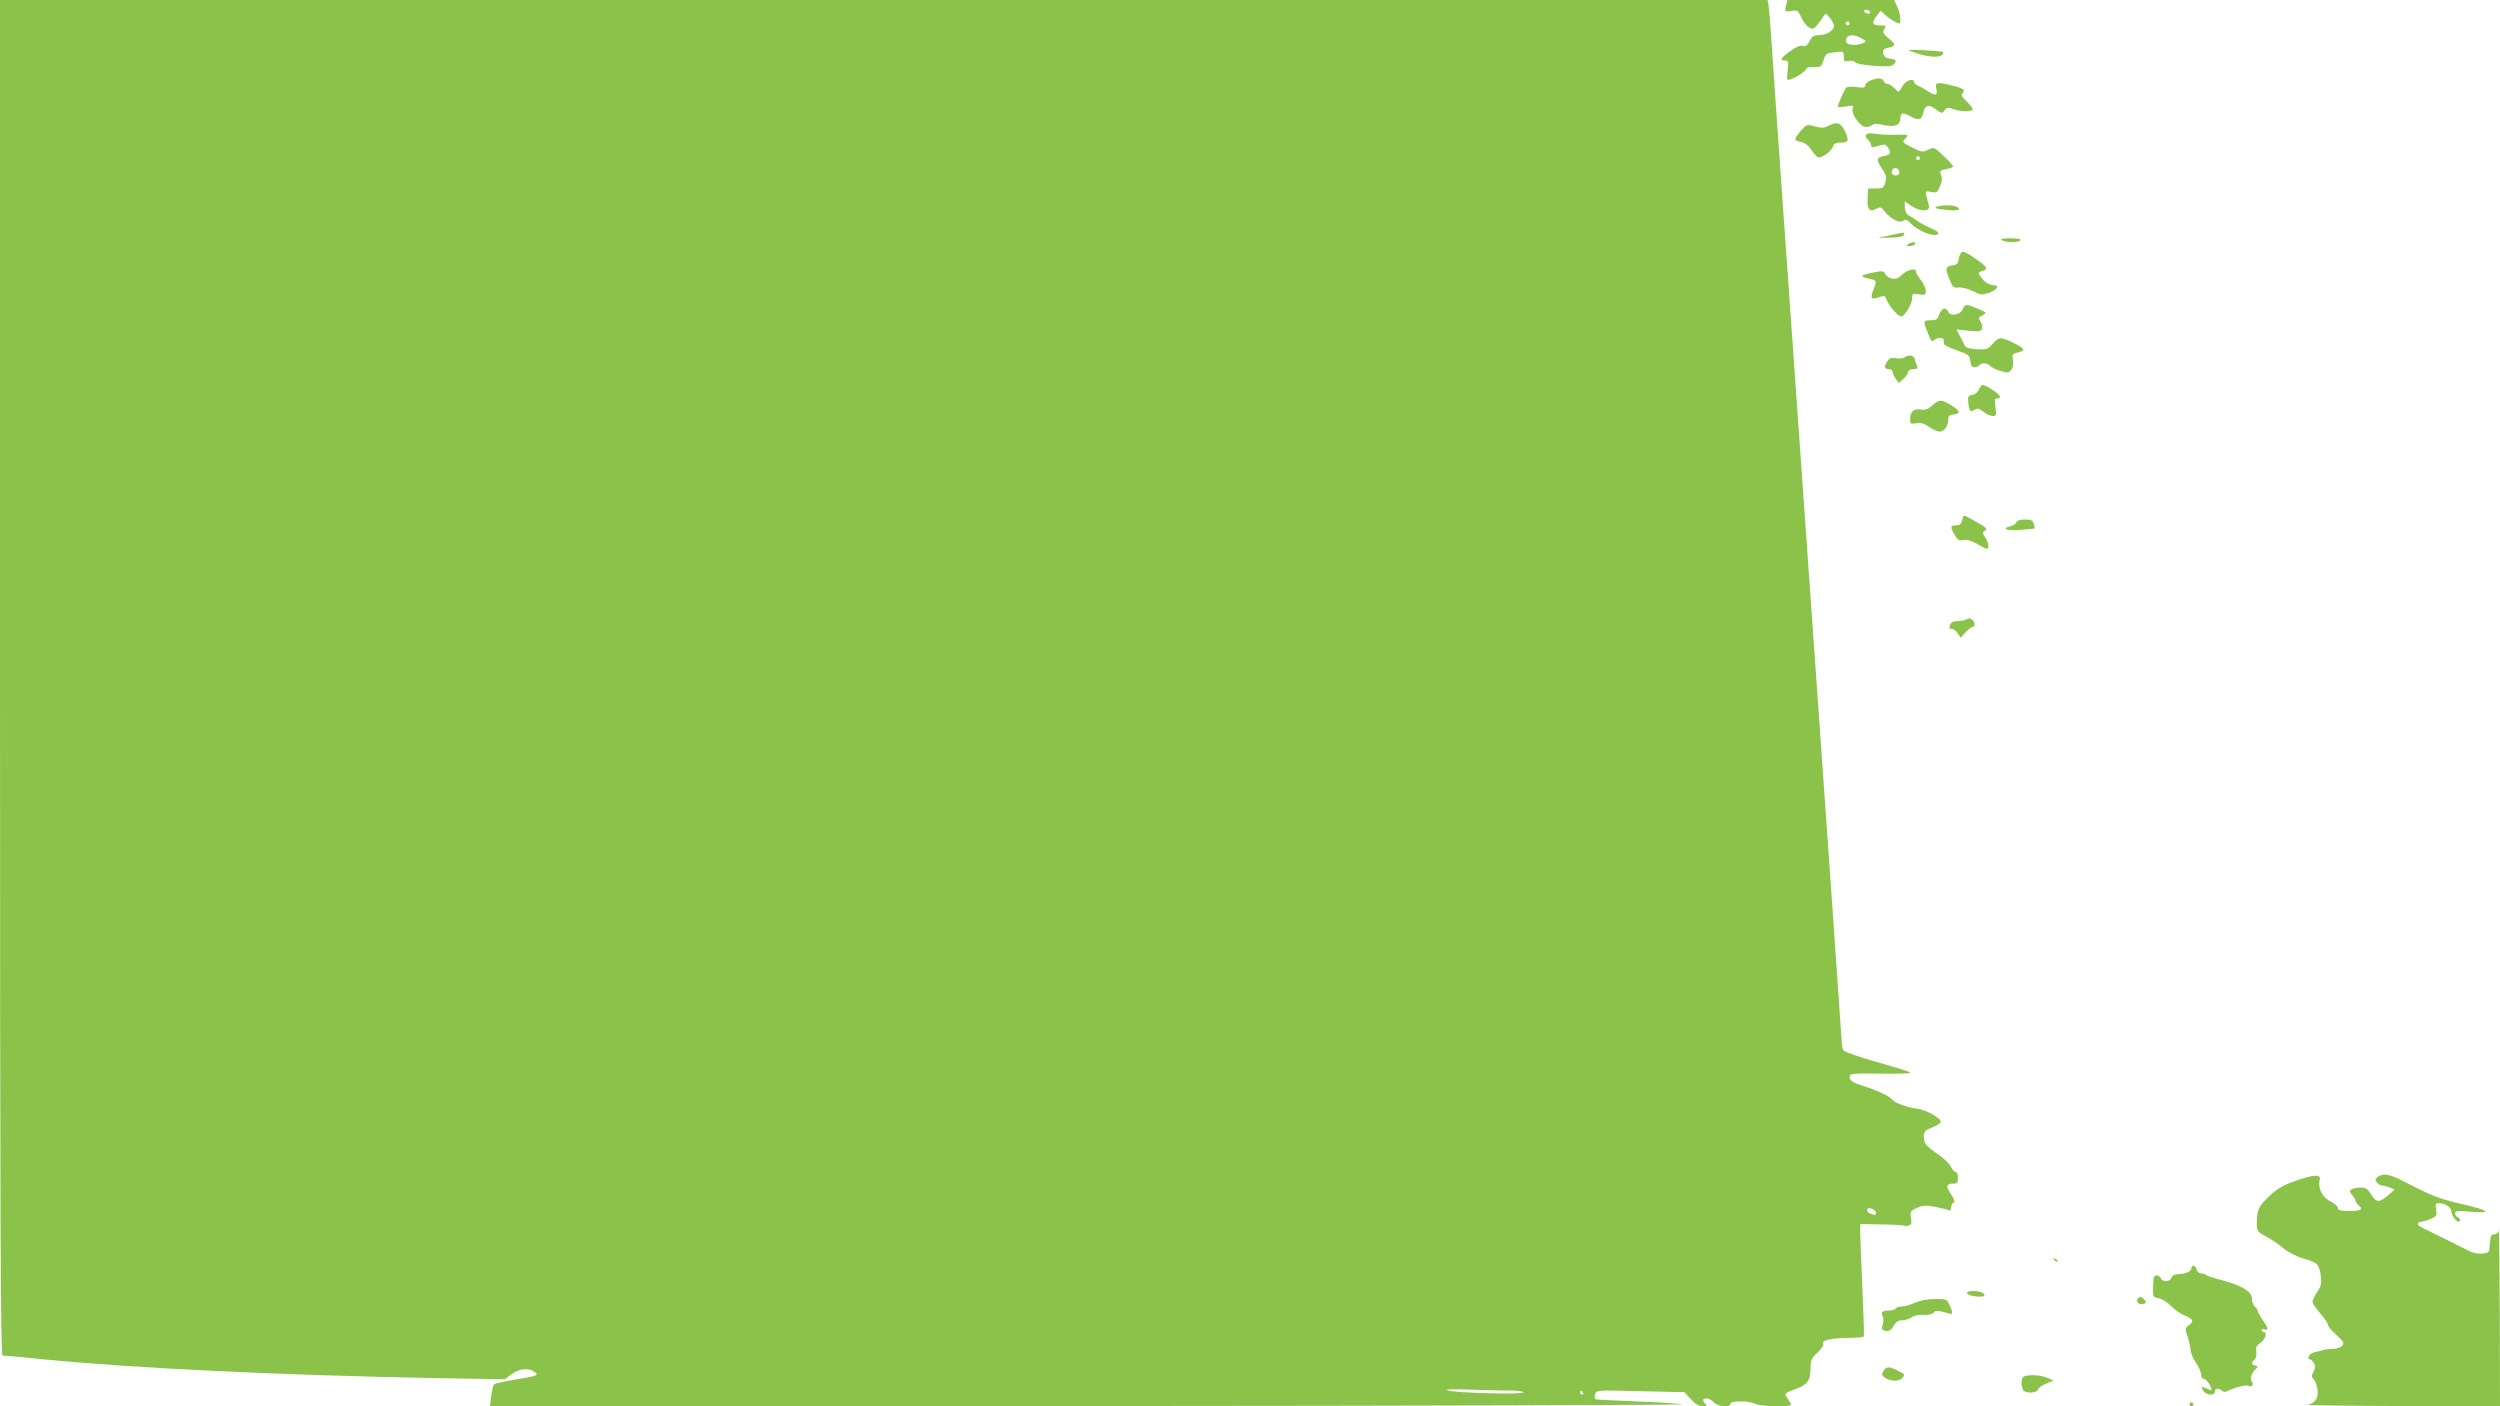 <?xml version="1.0" standalone="no"?>
<!DOCTYPE svg PUBLIC "-//W3C//DTD SVG 20010904//EN"
 "http://www.w3.org/TR/2001/REC-SVG-20010904/DTD/svg10.dtd">
<svg version="1.0" xmlns="http://www.w3.org/2000/svg"
 width="1280pt" height="720pt" viewBox="0 0 1280 720"
 preserveAspectRatio="xMidYMid meet">
<g transform="translate(0,720) scale(0.1,-0.1)"
fill="#8bc34a" stroke="none">
<path d="M0 3730 c0 -2769 3 -3470 13 -3470 6 0 102 -9 212 -20 475 -46 1204
-81 2015 -96 l345 -6 34 26 c39 29 87 34 117 12 24 -18 19 -20 -106 -41 -52
-9 -98 -19 -101 -23 -4 -4 -10 -31 -14 -59 l-7 -53 3074 1 c1690 1 3055 5
3033 9 -22 4 -130 11 -240 15 -110 4 -203 9 -207 11 -3 2 -4 14 -1 25 6 22 7
22 232 16 l225 -5 33 -36 c22 -24 42 -36 60 -36 21 0 24 3 15 12 -17 17 -15
28 6 28 11 0 27 -9 37 -20 20 -23 85 -28 85 -7 0 16 97 16 127 -1 24 -13 183
-17 183 -4 0 5 -7 17 -15 28 -21 28 -20 31 33 50 65 23 82 45 82 106 0 44 4
53 36 83 20 19 33 39 29 45 -11 17 42 30 125 30 43 0 81 3 83 8 2 4 -2 120 -8
257 -6 138 -11 265 -11 284 l1 34 109 -2 c61 -1 113 -4 117 -7 4 -2 14 -1 23
2 13 5 15 14 10 39 -5 31 -3 35 30 50 29 14 45 15 88 7 29 -5 61 -13 71 -17
13 -5 17 -2 17 13 0 11 6 22 12 24 9 3 5 17 -14 45 -28 43 -24 53 20 53 12 0
17 9 17 30 0 17 -5 30 -12 30 -7 0 -18 12 -25 27 -7 15 -37 44 -67 64 -62 43
-71 54 -71 92 0 21 7 30 28 38 43 18 56 25 58 35 5 17 -74 62 -118 67 -54 7
-118 30 -132 49 -12 16 -77 46 -146 68 -55 17 -70 27 -70 49 0 14 18 16 162
14 103 -2 157 1 147 7 -8 5 -87 29 -174 54 -87 24 -162 51 -166 58 -5 7 -9 25
-9 39 0 14 -79 1137 -175 2495 -96 1358 -180 2543 -185 2634 -6 91 -13 175
-16 188 l-4 22 -4525 0 -4525 0 0 -3470z m9604 -2736 c6 -15 -3 -18 -28 -8 -9
3 -16 12 -16 19 0 17 37 8 44 -11z m-1866 -914 c34 0 62 -4 62 -9 0 -12 -349
-3 -388 10 -17 6 24 7 118 4 80 -3 173 -5 208 -5z m367 -10 c3 -5 1 -10 -4
-10 -6 0 -11 5 -11 10 0 6 2 10 4 10 3 0 8 -4 11 -10z"/>
<path d="M9146 7178 c-10 -38 -7 -40 27 -34 30 5 33 3 50 -34 10 -22 28 -45
40 -51 17 -10 24 -8 41 13 12 14 26 34 32 44 11 18 12 18 32 -6 12 -14 21 -33
22 -42 0 -24 -39 -48 -77 -48 -26 0 -36 -6 -48 -31 -12 -22 -21 -29 -35 -24
-13 4 -34 -5 -64 -27 -50 -36 -56 -48 -26 -48 17 0 18 -5 13 -51 -6 -51 -6
-51 18 -44 30 10 79 44 79 55 0 5 17 8 37 7 34 -2 38 1 48 30 13 40 12 39 63
46 41 5 42 4 42 -23 0 -24 3 -27 26 -22 15 3 29 -1 33 -7 5 -7 45 -14 97 -18
75 -5 92 -3 103 11 14 17 10 21 -34 28 -12 2 -21 12 -23 26 -3 18 3 23 27 28
39 8 39 16 -1 49 -27 23 -30 29 -20 46 11 17 9 19 -23 19 -40 0 -44 13 -15 50
l19 25 23 -21 c22 -21 61 -44 72 -44 12 0 5 53 -10 86 l-16 34 -273 0 -273 0
-6 -22z m429 -38 c3 -5 -1 -10 -9 -10 -8 0 -18 5 -21 10 -3 6 1 10 9 10 8 0
18 -4 21 -10z m-105 -60 c0 -5 -4 -10 -10 -10 -5 0 -10 5 -10 10 0 6 5 10 10
10 6 0 10 -4 10 -10z m53 -72 c12 -7 24 -14 27 -16 11 -7 -27 -22 -57 -22 -34
0 -48 12 -39 35 7 18 39 19 69 3z"/>
<path d="M9775 6941 c77 -32 158 -41 170 -20 4 6 5 12 4 13 -2 2 -47 6 -99 9
-52 3 -86 2 -75 -2z"/>
<path d="M9578 6788 c-16 -5 -28 -17 -28 -25 0 -12 -8 -14 -42 -9 -24 3 -48 3
-54 -2 -9 -6 -44 -84 -44 -98 0 -3 19 -3 42 1 37 7 40 5 34 -10 -10 -27 38
-95 67 -95 13 0 28 5 33 10 8 8 25 8 58 0 57 -13 86 -1 86 35 0 28 14 31 50
10 41 -23 60 -19 67 16 8 41 28 47 65 19 29 -22 32 -22 44 -5 11 15 18 16 45
6 41 -14 99 -14 99 0 0 6 -14 24 -31 40 -26 24 -29 32 -19 44 14 17 -1 25 -80
43 -53 12 -64 8 -56 -23 8 -33 -5 -37 -40 -14 -16 11 -39 24 -51 29 -13 5 -23
14 -23 20 0 21 -40 9 -57 -17 -9 -16 -18 -30 -20 -32 -2 -3 -12 5 -23 17 -12
12 -27 22 -36 22 -8 0 -17 7 -20 15 -7 17 -26 18 -66 3z"/>
<path d="M9360 6555 c-20 -11 -34 -11 -68 -2 -41 11 -43 10 -72 -23 -37 -44
-37 -49 1 -57 20 -4 38 -18 52 -39 12 -19 28 -36 35 -39 18 -7 69 30 77 55 5
15 15 20 41 20 40 0 43 12 17 64 -20 39 -41 44 -83 21z"/>
<path d="M9555 6510 c-5 -8 -1 -18 8 -25 10 -7 17 -19 17 -28 0 -13 5 -13 36
-4 32 10 38 9 50 -8 19 -25 13 -39 -17 -43 -41 -6 -44 -19 -15 -63 24 -35 27
-47 19 -73 -8 -28 -13 -31 -48 -31 l-40 0 -3 -45 c-3 -61 9 -78 42 -60 24 12
27 11 47 -14 30 -38 76 -61 94 -46 11 9 19 6 38 -14 32 -35 114 -69 135 -57
14 8 7 14 -35 34 -29 13 -60 30 -69 38 -9 7 -26 18 -38 24 -14 7 -22 21 -23
42 l-1 32 39 -26 c44 -29 94 -26 85 5 -3 9 -8 30 -12 46 -7 28 -6 29 24 23 26
-5 31 -3 43 25 14 34 15 45 5 69 -6 13 1 18 28 23 20 4 36 10 36 14 0 4 -22
29 -49 54 -48 45 -49 46 -79 31 -28 -13 -33 -13 -82 12 -51 26 -52 27 -34 46
18 20 17 20 -51 19 -39 -1 -86 2 -106 5 -25 5 -39 3 -44 -5z m275 -120 c0 -5
-4 -10 -10 -10 -5 0 -10 5 -10 10 0 6 5 10 10 10 6 0 10 -4 10 -10z m-107 -65
c7 -17 -8 -29 -28 -21 -17 6 -9 36 10 36 7 0 15 -7 18 -15z"/>
<path d="M9915 6141 c-14 -6 -2 -10 44 -15 65 -7 87 -2 61 14 -18 11 -77 12
-105 1z"/>
<path d="M9675 5995 l-60 -13 64 1 c41 1 66 6 69 15 4 14 7 14 -73 -3z"/>
<path d="M10250 5970 c20 -13 87 -13 95 0 4 6 -16 10 -52 10 -41 0 -54 -3 -43
-10z"/>
<path d="M9770 5950 c-12 -8 -11 -10 7 -10 12 0 25 5 28 10 8 13 -15 13 -35 0z"/>
<path d="M10042 5907 c-6 -7 -12 -23 -14 -37 -2 -18 -10 -26 -28 -28 -39 -6
-41 -14 -21 -67 18 -46 22 -50 49 -47 17 2 49 -6 73 -19 38 -19 46 -20 80 -9
46 15 60 40 23 40 -14 0 -35 11 -49 26 -30 33 -31 40 -5 47 32 8 24 22 -39 65
-44 30 -62 38 -69 29z"/>
<path d="M9593 5805 c-65 -13 -74 -21 -31 -30 48 -10 48 -11 31 -55 -19 -48
-14 -56 27 -42 29 10 32 9 41 -16 12 -31 57 -82 73 -82 18 0 56 64 56 92 0 25
2 26 35 21 31 -5 35 -3 35 17 0 13 -11 38 -25 56 -14 18 -25 37 -25 43 0 21
-44 11 -71 -15 -21 -20 -34 -25 -54 -20 -14 4 -29 14 -33 24 -6 15 -13 16 -59
7z"/>
<path d="M10048 5615 c-13 -29 -65 -36 -74 -10 -10 25 -34 17 -45 -15 -9 -26
-16 -30 -46 -30 -38 0 -38 -2 -7 -79 11 -27 17 -32 26 -23 15 15 48 16 49 2 1
-5 2 -15 3 -21 0 -6 30 -21 66 -33 60 -21 65 -25 68 -54 2 -24 8 -32 22 -32
10 0 22 5 25 10 9 14 41 12 54 -3 6 -8 30 -19 53 -26 38 -12 43 -11 56 6 8 10
11 31 8 50 -4 29 -2 32 25 38 42 9 36 22 -23 50 -66 32 -72 31 -105 -5 -25
-28 -32 -31 -82 -28 -36 2 -56 8 -61 18 -4 8 -15 30 -25 49 l-18 34 62 -6 c52
-6 63 -4 68 9 3 9 1 25 -6 36 -7 11 -11 21 -9 22 2 2 12 8 23 14 18 10 15 13
-28 31 -61 26 -65 26 -79 -4z"/>
<path d="M9750 5370 c-8 -6 -28 -7 -43 -4 -21 4 -32 1 -42 -13 -20 -26 -18
-43 5 -43 11 0 20 -6 20 -13 0 -7 7 -23 16 -36 l16 -22 24 22 c13 12 24 28 24
36 0 7 11 13 26 13 21 0 25 3 19 18 -4 9 -10 25 -12 35 -6 19 -30 22 -53 7z"/>
<path d="M10132 5206 c-6 -14 -21 -26 -34 -28 -19 -2 -23 -9 -21 -32 4 -50 10
-58 32 -45 15 10 23 9 46 -9 15 -12 37 -22 48 -22 18 0 19 5 14 45 -5 36 -4
45 8 45 27 0 16 19 -25 45 -49 31 -54 31 -68 1z"/>
<path d="M9893 5124 c-19 -18 -35 -24 -53 -21 -38 8 -60 -9 -60 -45 0 -29 2
-30 30 -25 22 5 39 0 66 -18 20 -14 45 -25 54 -25 24 0 44 27 45 58 0 22 5 28
28 30 37 5 34 17 -13 47 -50 31 -62 31 -97 -1z"/>
<path d="M10046 4535 c-5 -18 -13 -25 -31 -25 -30 0 -31 -8 -7 -49 14 -26 22
-30 43 -26 17 4 40 -3 70 -19 24 -14 47 -26 52 -26 13 0 8 35 -9 59 -14 19
-14 25 -3 32 9 5 10 11 4 18 -11 10 -101 61 -108 61 -3 0 -8 -11 -11 -25z"/>
<path d="M10324 4526 c-3 -8 -16 -17 -30 -20 -51 -13 -22 -25 49 -19 39 3 73
6 74 7 1 1 0 12 -4 24 -4 18 -13 22 -44 22 -25 0 -42 -5 -45 -14z"/>
<path d="M10070 4030 c-8 -6 -29 -10 -46 -10 -20 0 -34 -6 -38 -16 -8 -22 -8
-24 8 -24 7 0 21 -10 29 -22 l16 -23 25 28 c14 15 30 27 36 27 14 0 13 25 -3
38 -8 7 -18 7 -27 2z"/>
<path d="M12176 1175 c-16 -12 -17 -17 -6 -30 7 -8 18 -15 26 -15 7 0 24 -4
39 -10 l26 -10 -34 -30 c-45 -39 -61 -38 -87 5 -17 28 -28 35 -53 35 -18 0
-39 -4 -47 -10 -12 -8 -12 -11 3 -28 9 -10 17 -23 17 -29 0 -6 7 -16 15 -23
27 -22 16 -30 -45 -30 -46 0 -60 3 -60 15 0 8 -18 24 -40 35 -41 21 -64 68
-53 110 8 29 -34 27 -129 -8 -57 -20 -90 -39 -128 -75 -57 -54 -65 -72 -65
-137 0 -43 2 -46 46 -70 25 -14 66 -41 90 -61 28 -23 68 -43 107 -54 68 -19
77 -28 85 -93 4 -34 0 -49 -19 -77 -13 -20 -24 -42 -24 -50 0 -8 18 -35 40
-60 22 -25 40 -52 40 -60 0 -7 19 -30 42 -50 35 -30 41 -39 32 -53 -7 -10 -25
-17 -45 -18 -19 0 -43 -3 -54 -6 -11 -4 -32 -9 -47 -12 -24 -6 -41 -36 -20
-36 4 0 12 -8 19 -19 9 -14 9 -24 -2 -44 -11 -21 -10 -27 2 -40 8 -8 16 -32
19 -54 4 -43 -12 -66 -51 -76 -11 -2 206 -5 483 -6 l502 -1 -1 458 c-1 251 -3
449 -6 440 -2 -10 -13 -18 -23 -18 -15 0 -19 -9 -22 -47 -3 -47 -4 -48 -37
-51 -31 -3 -56 4 -101 29 -14 7 -190 95 -218 108 -19 9 -15 26 6 26 9 1 31 7
49 15 28 13 31 17 26 47 -4 26 -2 33 10 33 33 0 67 -20 67 -39 0 -26 35 -68
44 -53 4 7 0 15 -8 18 -9 3 -16 13 -16 21 0 13 12 15 81 9 115 -10 94 7 -49
40 -112 26 -150 40 -288 112 -75 40 -113 47 -138 27z"/>
<path d="M10517 749 c7 -7 15 -10 18 -7 3 3 -2 9 -12 12 -14 6 -15 5 -6 -5z"/>
<path d="M11220 706 c0 -16 -32 -29 -70 -30 -15 0 -28 -7 -32 -18 -9 -22 -46
-24 -54 -3 -4 8 -14 15 -23 15 -13 0 -16 -11 -17 -56 -2 -54 -1 -55 28 -61 17
-3 46 -21 64 -40 19 -19 50 -41 69 -48 44 -19 50 -30 23 -49 -20 -14 -21 -18
-8 -58 8 -24 15 -56 16 -71 1 -15 13 -45 28 -65 14 -21 26 -48 26 -60 0 -12 6
-22 14 -22 8 0 21 -14 30 -31 13 -27 13 -30 1 -25 -50 20 -48 20 -36 -2 14
-26 61 -31 61 -7 0 17 21 20 37 4 7 -7 17 -7 29 -1 35 18 94 33 104 27 17 -10
33 5 20 20 -12 14 -4 42 19 65 13 13 13 15 -2 18 -20 4 -22 16 -4 31 8 6 12
23 9 40 -3 23 1 33 22 46 25 17 36 55 16 55 -5 0 -10 4 -10 10 0 5 7 7 15 4
22 -9 19 6 -10 48 -14 20 -25 41 -25 46 0 5 -7 15 -15 22 -8 7 -15 25 -15 40
0 40 -58 72 -182 103 -25 7 -50 15 -54 20 -4 4 -15 7 -25 7 -9 0 -19 9 -22 20
-6 23 -27 27 -27 6z"/>
<path d="M10072 578 c5 -15 88 -24 88 -10 0 13 -25 22 -62 22 -19 0 -28 -4
-26 -12z"/>
<path d="M10944 549 c-9 -16 12 -33 31 -25 14 5 15 9 5 21 -15 18 -26 19 -36
4z"/>
<path d="M9805 530 c-22 -10 -52 -19 -67 -19 -15 -1 -30 -5 -33 -11 -3 -5 -19
-10 -35 -10 -33 0 -43 -10 -30 -29 4 -8 4 -26 0 -41 -7 -23 -5 -29 10 -33 22
-6 34 2 49 31 8 14 21 22 39 22 15 0 37 7 50 15 13 10 38 15 62 13 26 -1 44 3
50 11 7 13 25 12 82 -5 19 -6 18 7 -5 54 -9 19 -18 22 -71 21 -37 0 -77 -8
-101 -19z"/>
<path d="M9643 180 c-11 -16 -9 -21 9 -35 29 -19 72 -19 88 0 15 18 15 17 -27
39 -42 21 -56 20 -70 -4z"/>
<path d="M10363 153 c-19 -7 -16 -70 3 -77 28 -11 62 -6 68 9 3 9 22 23 43 31
l37 16 -33 14 c-33 14 -94 17 -118 7z"/>
<path d="M11210 10 c0 -5 5 -10 10 -10 6 0 10 5 10 10 0 6 -4 10 -10 10 -5 0
-10 -4 -10 -10z"/>
</g>
</svg>
